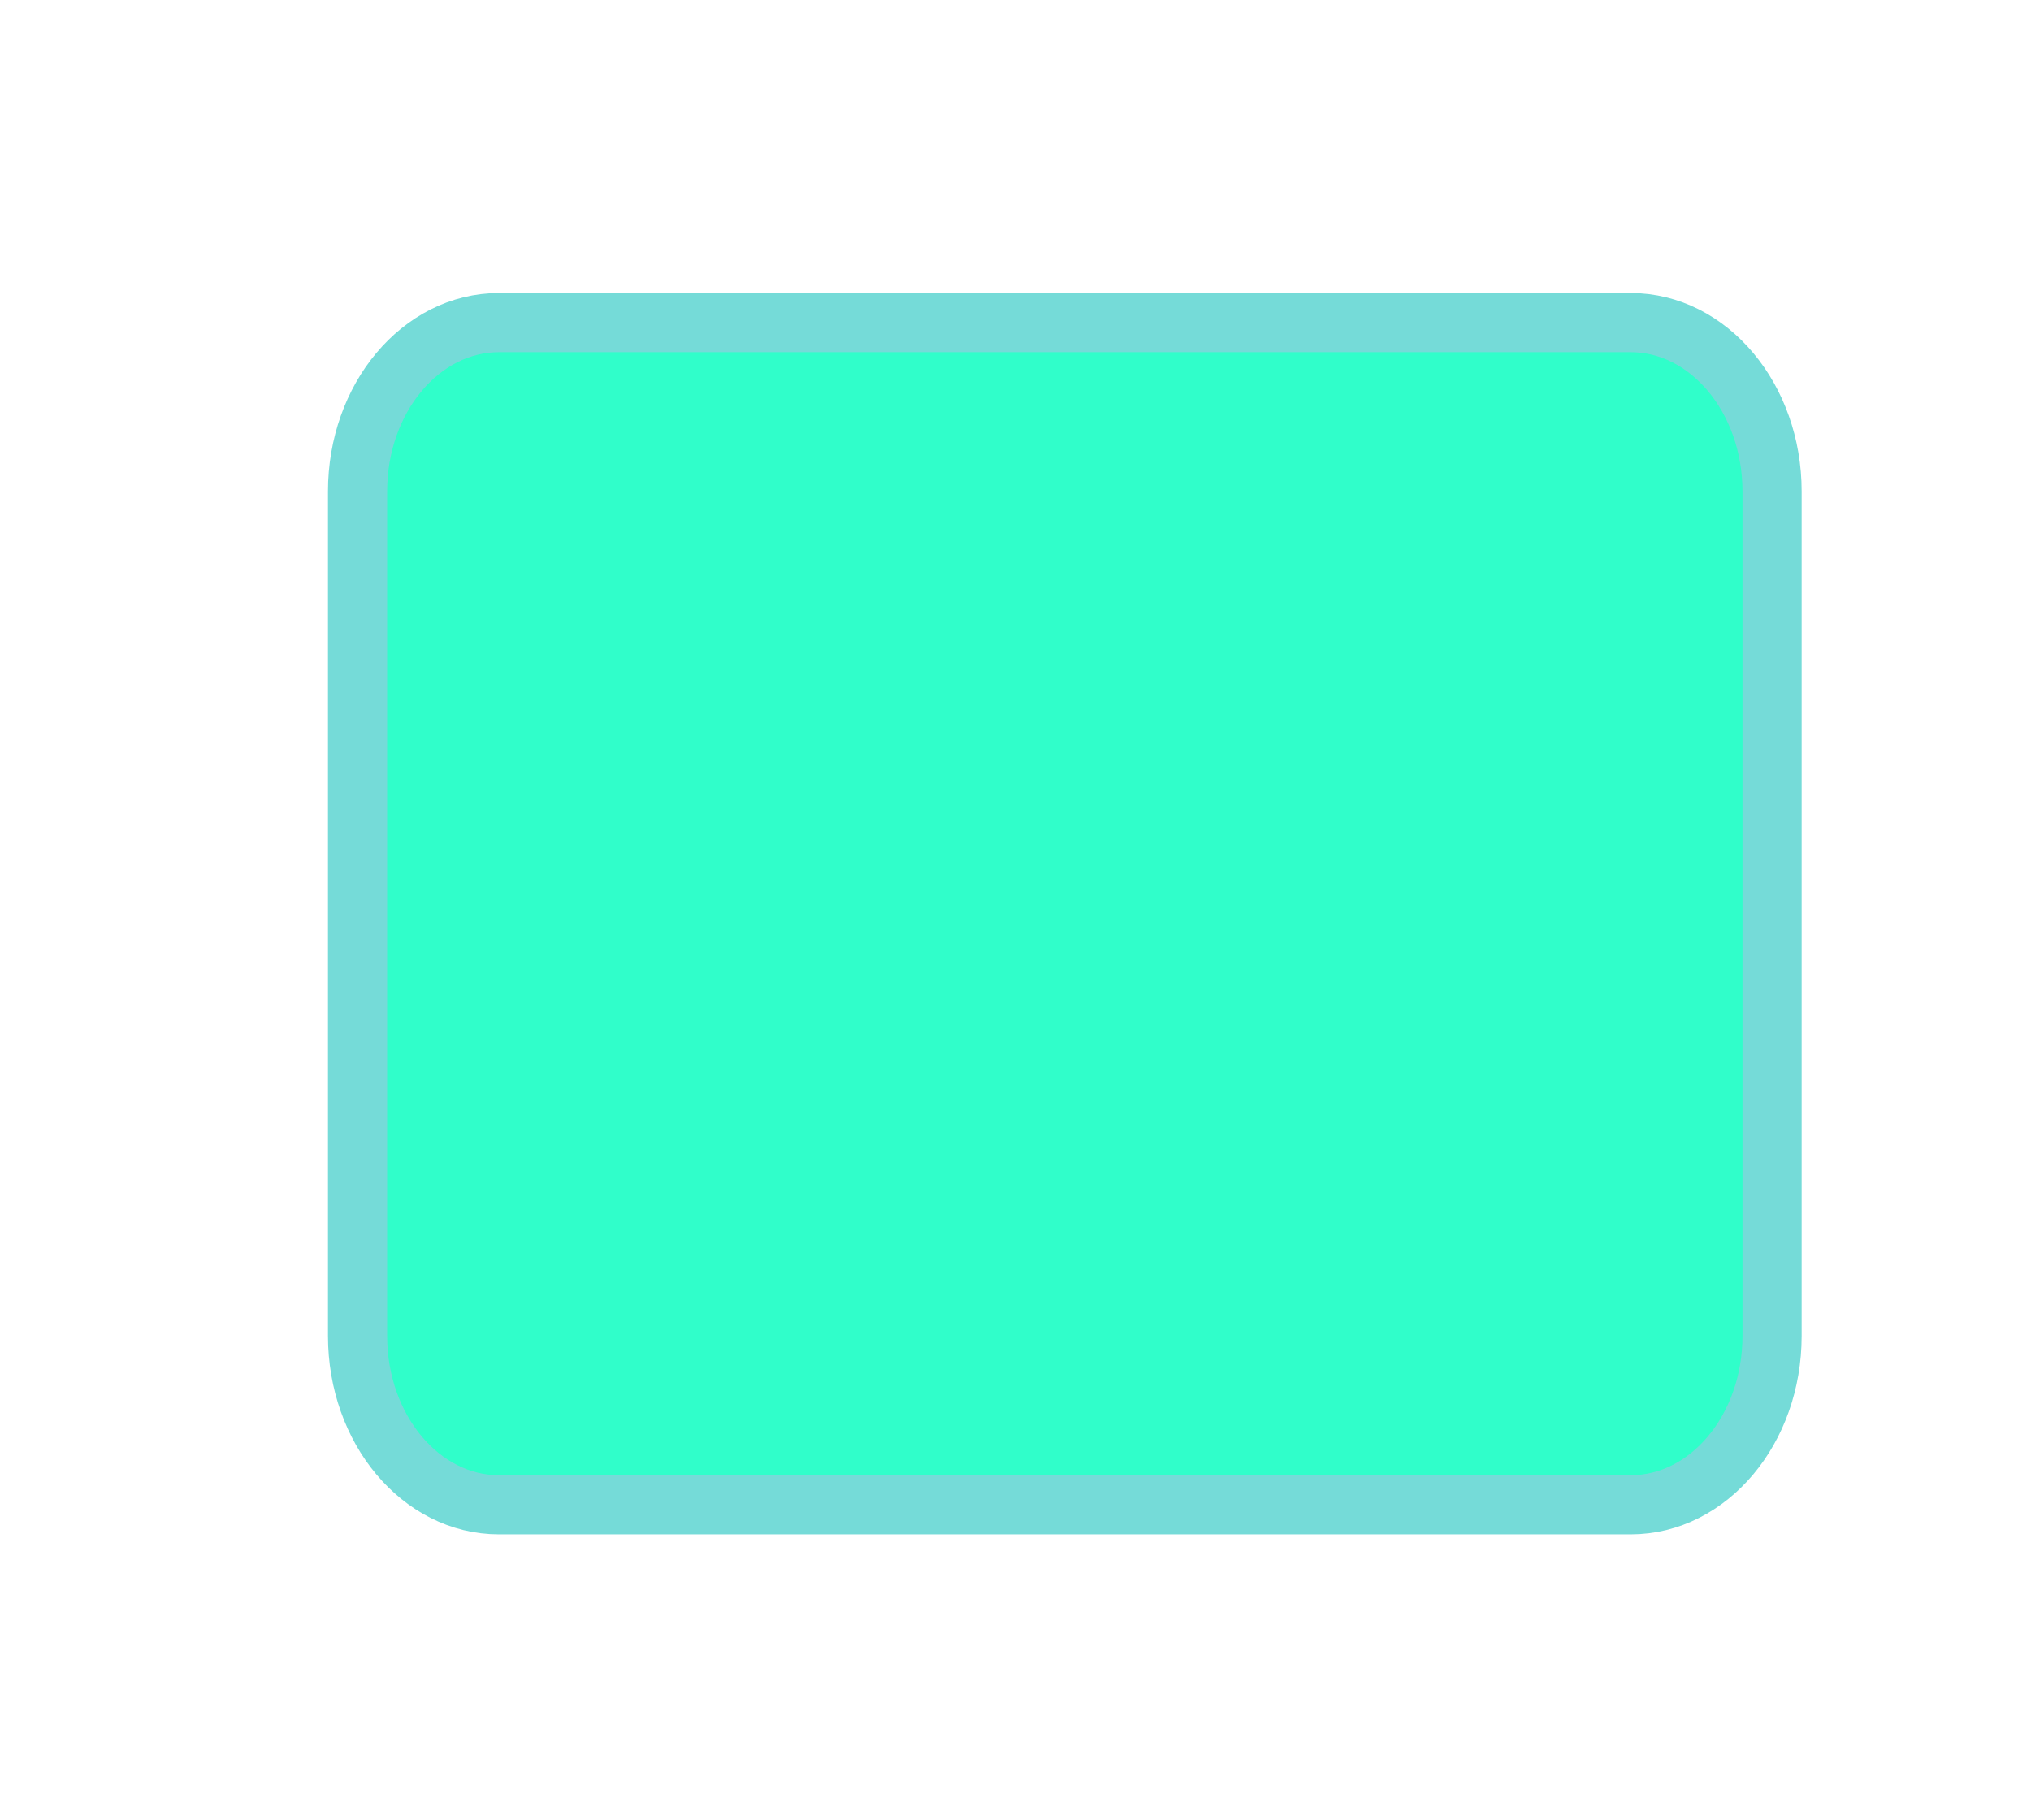 <svg id="Wireframes_icon" data-name="Wireframes icon" xmlns="http://www.w3.org/2000/svg" width="103" height="92.307" viewBox="0 0 103 92.307">
  <path id="Path_1" data-name="Path 1" d="M10.174,4.5H67.563c3.962,0,7.174,3.834,7.174,8.564V55.886c0,4.73-3.212,8.564-7.174,8.564H10.174C6.212,64.45,3,60.616,3,55.886V13.064C3,8.334,6.212,4.5,10.174,4.5Z" transform="translate(15.132 11.856)" fill="#30feca" stroke="#75dbd8" stroke-linecap="round" stroke-linejoin="round" stroke-width="3"/>
  <rect id="Rectangle_36" data-name="Rectangle 36" width="103" height="92" transform="translate(0 0.307)" fill="none"/>
</svg>
